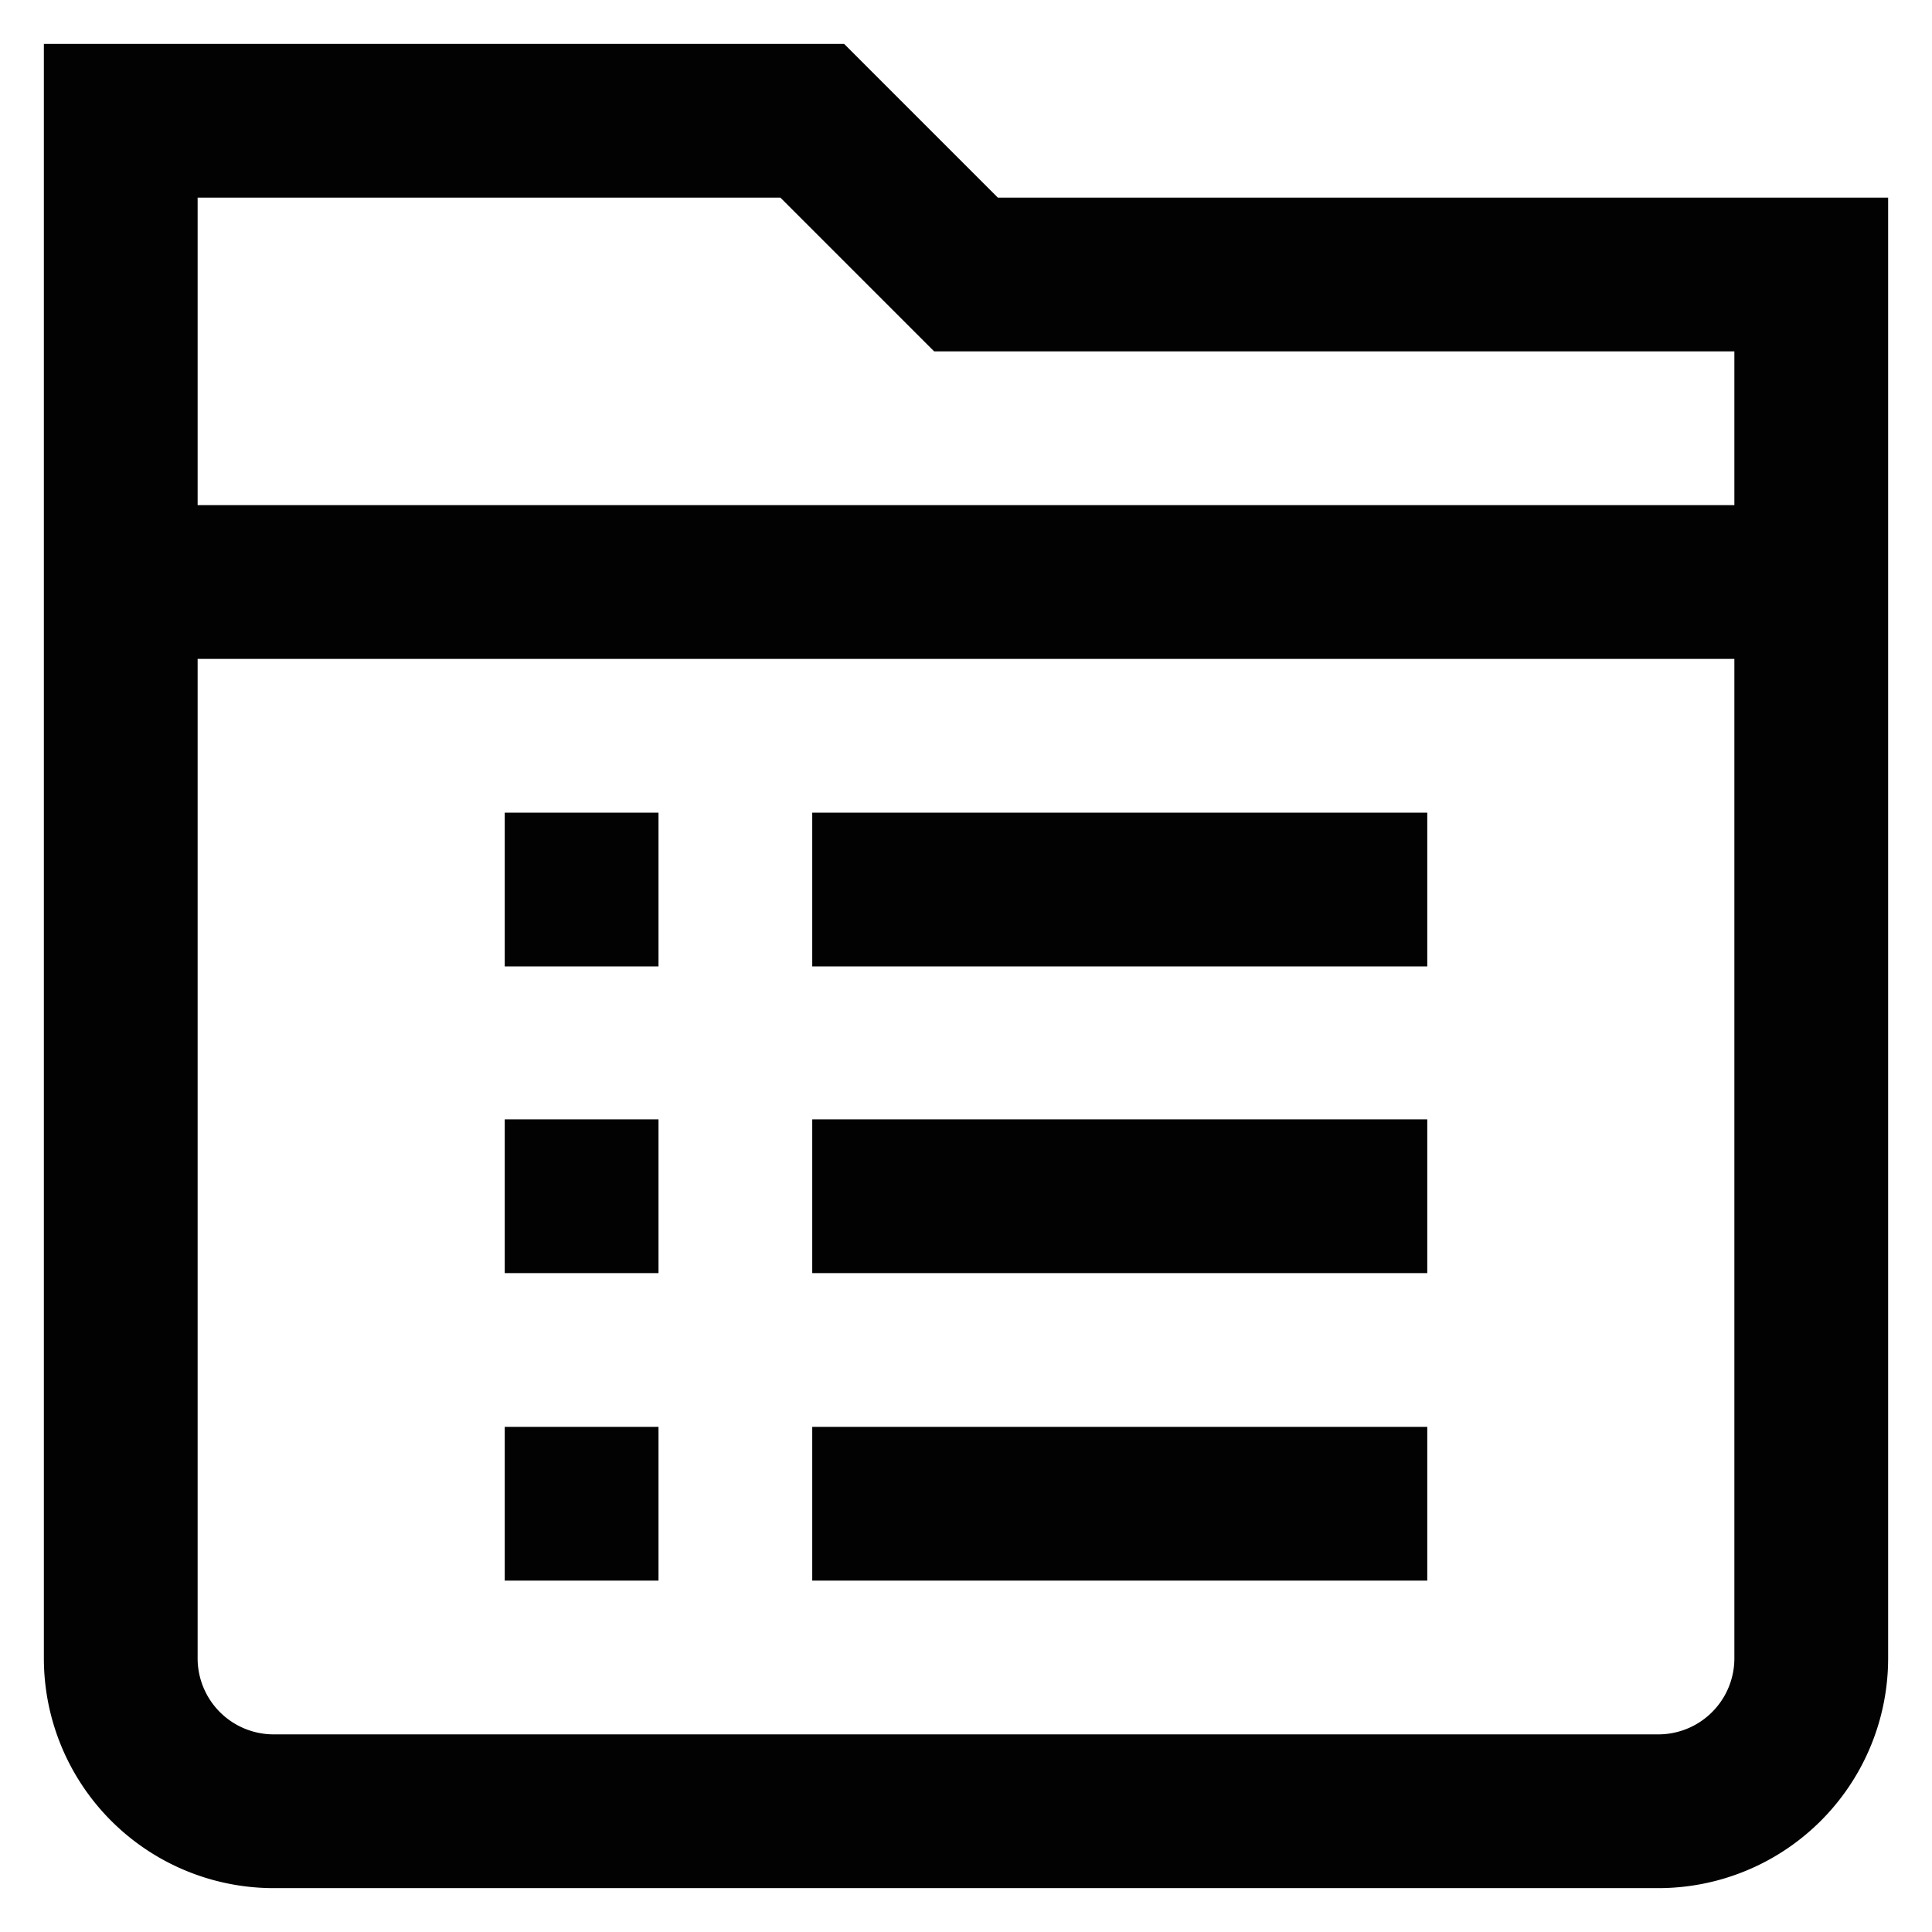 <?xml version="1.0" encoding="utf-8"?><!-- Uploaded to: SVG Repo, www.svgrepo.com, Generator: SVG Repo Mixer Tools -->
<svg width="800px" height="800px" viewBox="0 0 24 24" id="Layer_1" data-name="Layer 1" xmlns="http://www.w3.org/2000/svg"><defs><style>.cls-1{fill:none;stroke:#020202;stroke-miterlimit:10;stroke-width:1.91px;}</style></defs><line class="cls-1" x1="17.73" y1="14.86" x2="10.09" y2="14.86"/><line class="cls-1" x1="17.73" y1="18.68" x2="10.09" y2="18.68"/><path class="cls-1" d="M12,3.41,10.09,1.5H1.5V20.59A1.9,1.9,0,0,0,3.41,22.5H20.59a1.9,1.9,0,0,0,1.91-1.91V3.41Z"/><line class="cls-1" x1="1.5" y1="7.23" x2="22.5" y2="7.23"/><line class="cls-1" x1="6.27" y1="14.86" x2="8.18" y2="14.86"/><line class="cls-1" x1="17.73" y1="11.05" x2="10.09" y2="11.05"/><line class="cls-1" x1="6.27" y1="11.05" x2="8.18" y2="11.05"/><line class="cls-1" x1="6.27" y1="18.68" x2="8.18" y2="18.68"/></svg>